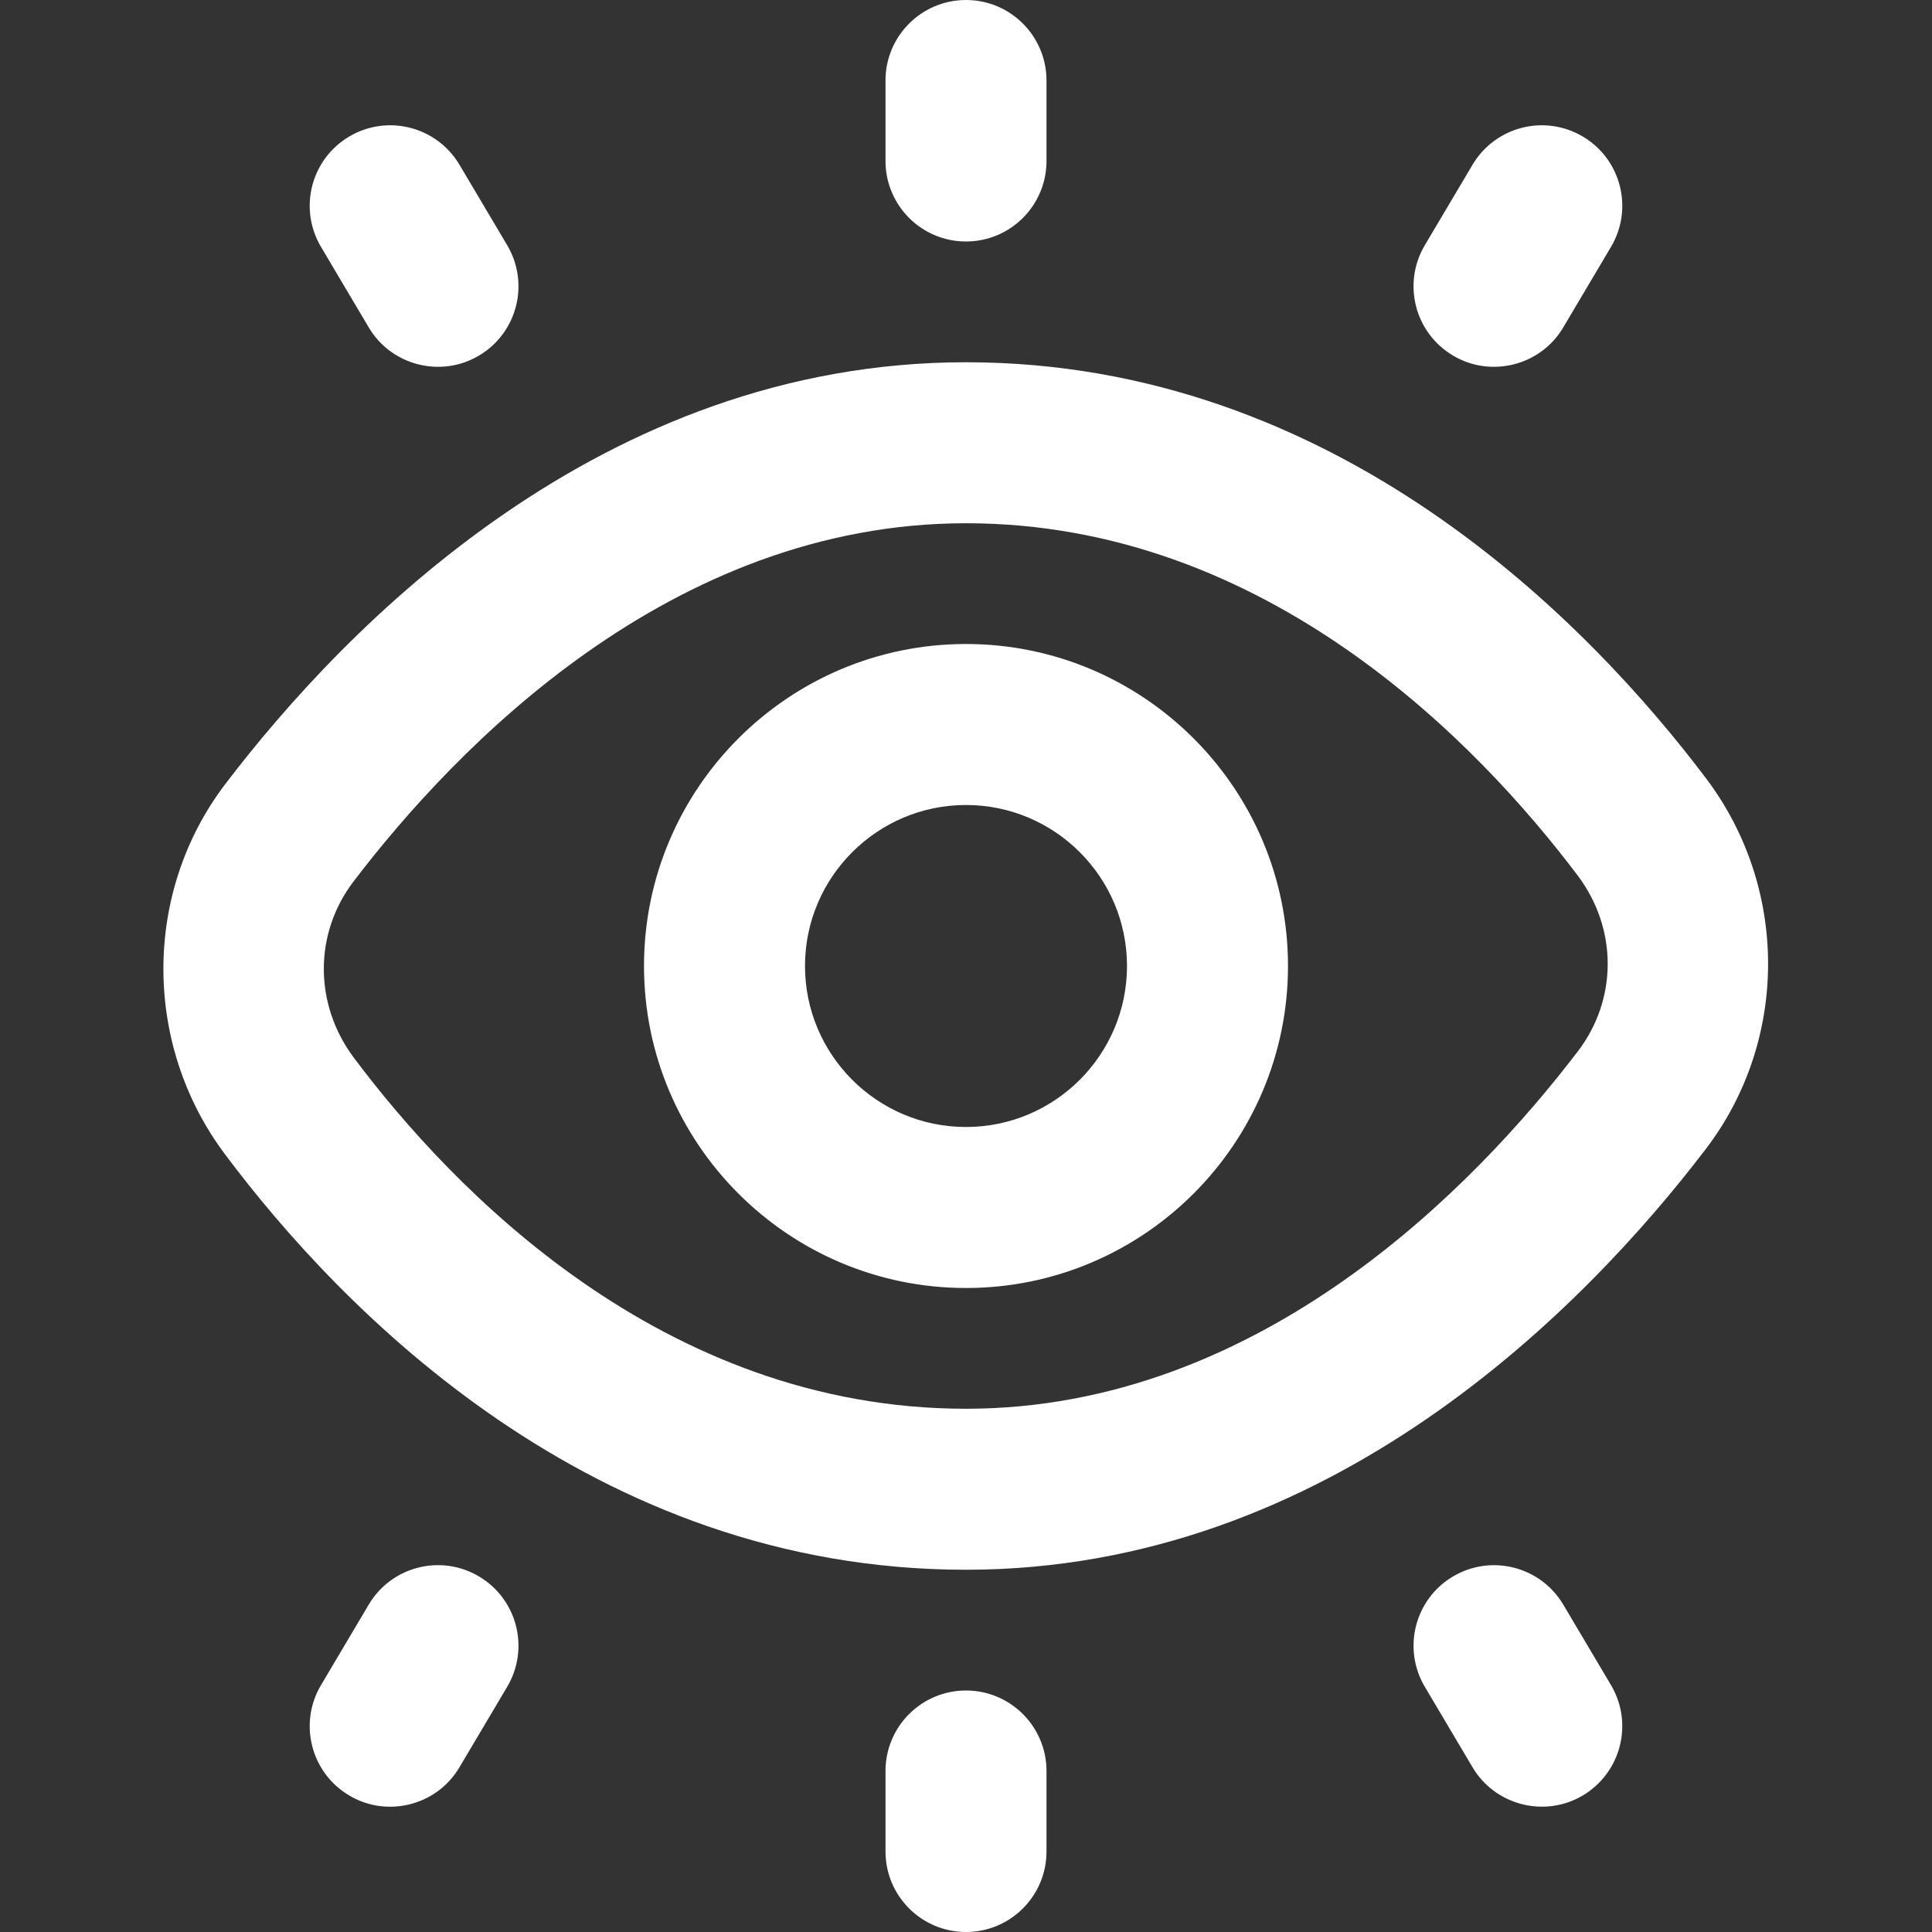 <svg width="24" height="24" viewBox="0 0 24 24" fill="none" xmlns="http://www.w3.org/2000/svg">
<rect x="0" y="0" width="24" height="24" fill="#333333" stroke="none"/>
<path d="M3.987 3.066C3.706 2.591 3.862 1.978 4.338 1.696C4.812 1.415 5.426 1.571 5.708 2.047L6.301 3.047C6.582 3.522 6.426 4.135 5.95 4.417C5.483 4.696 4.863 4.546 4.58 4.066L3.987 3.066ZM21.19 14.274C19.7 16.226 16.525 19.5 12 19.5C7.355 19.5 4.239 16.267 2.795 14.339C1.773 12.975 1.775 11.083 2.8 9.738C4.291 7.782 7.469 4.5 12 4.5C16.604 4.5 19.736 7.739 21.194 9.67C22.222 11.032 22.22 12.925 21.19 14.274ZM19.598 10.875C18.365 9.241 15.738 6.5 12 6.5C8.331 6.5 5.658 9.289 4.391 10.951C3.898 11.598 3.9 12.478 4.396 13.14C5.616 14.768 8.226 17.5 12 17.5C15.664 17.5 18.334 14.719 19.6 13.061C20.096 12.412 20.095 11.534 19.598 10.875ZM16 12C16 14.206 14.206 16 12 16C9.794 16 8 14.206 8 12C8 9.794 9.794 8 12 8C14.206 8 16 9.794 16 12ZM14 12C14 10.897 13.103 10 12 10C10.897 10 10 10.897 10 12C10 13.103 10.897 14 12 14C13.103 14 14 13.103 14 12ZM12 3C12.552 3 13 2.552 13 2V1C13 0.448 12.552 0 12 0C11.448 0 11 0.448 11 1V2C11 2.552 11.448 3 12 3ZM18.05 4.417C18.517 4.696 19.137 4.546 19.42 4.066L20.013 3.066C20.294 2.591 20.138 1.978 19.662 1.696C19.188 1.415 18.574 1.571 18.292 2.047L17.699 3.047C17.418 3.522 17.574 4.135 18.05 4.417ZM19.42 19.934C19.138 19.458 18.525 19.302 18.05 19.583C17.575 19.864 17.418 20.478 17.699 20.953L18.292 21.953C18.575 22.432 19.195 22.582 19.662 22.304C20.137 22.022 20.294 21.409 20.013 20.934L19.42 19.934ZM12 21C11.448 21 11 21.448 11 22V23C11 23.552 11.448 24 12 24C12.552 24 13 23.552 13 23V22C13 21.448 12.552 21 12 21ZM5.95 19.583C5.475 19.301 4.862 19.458 4.58 19.934L3.987 20.934C3.706 21.409 3.862 22.022 4.338 22.304C4.805 22.583 5.425 22.433 5.708 21.953L6.301 20.953C6.582 20.478 6.426 19.865 5.95 19.583Z" fill="white"/>
</svg>

